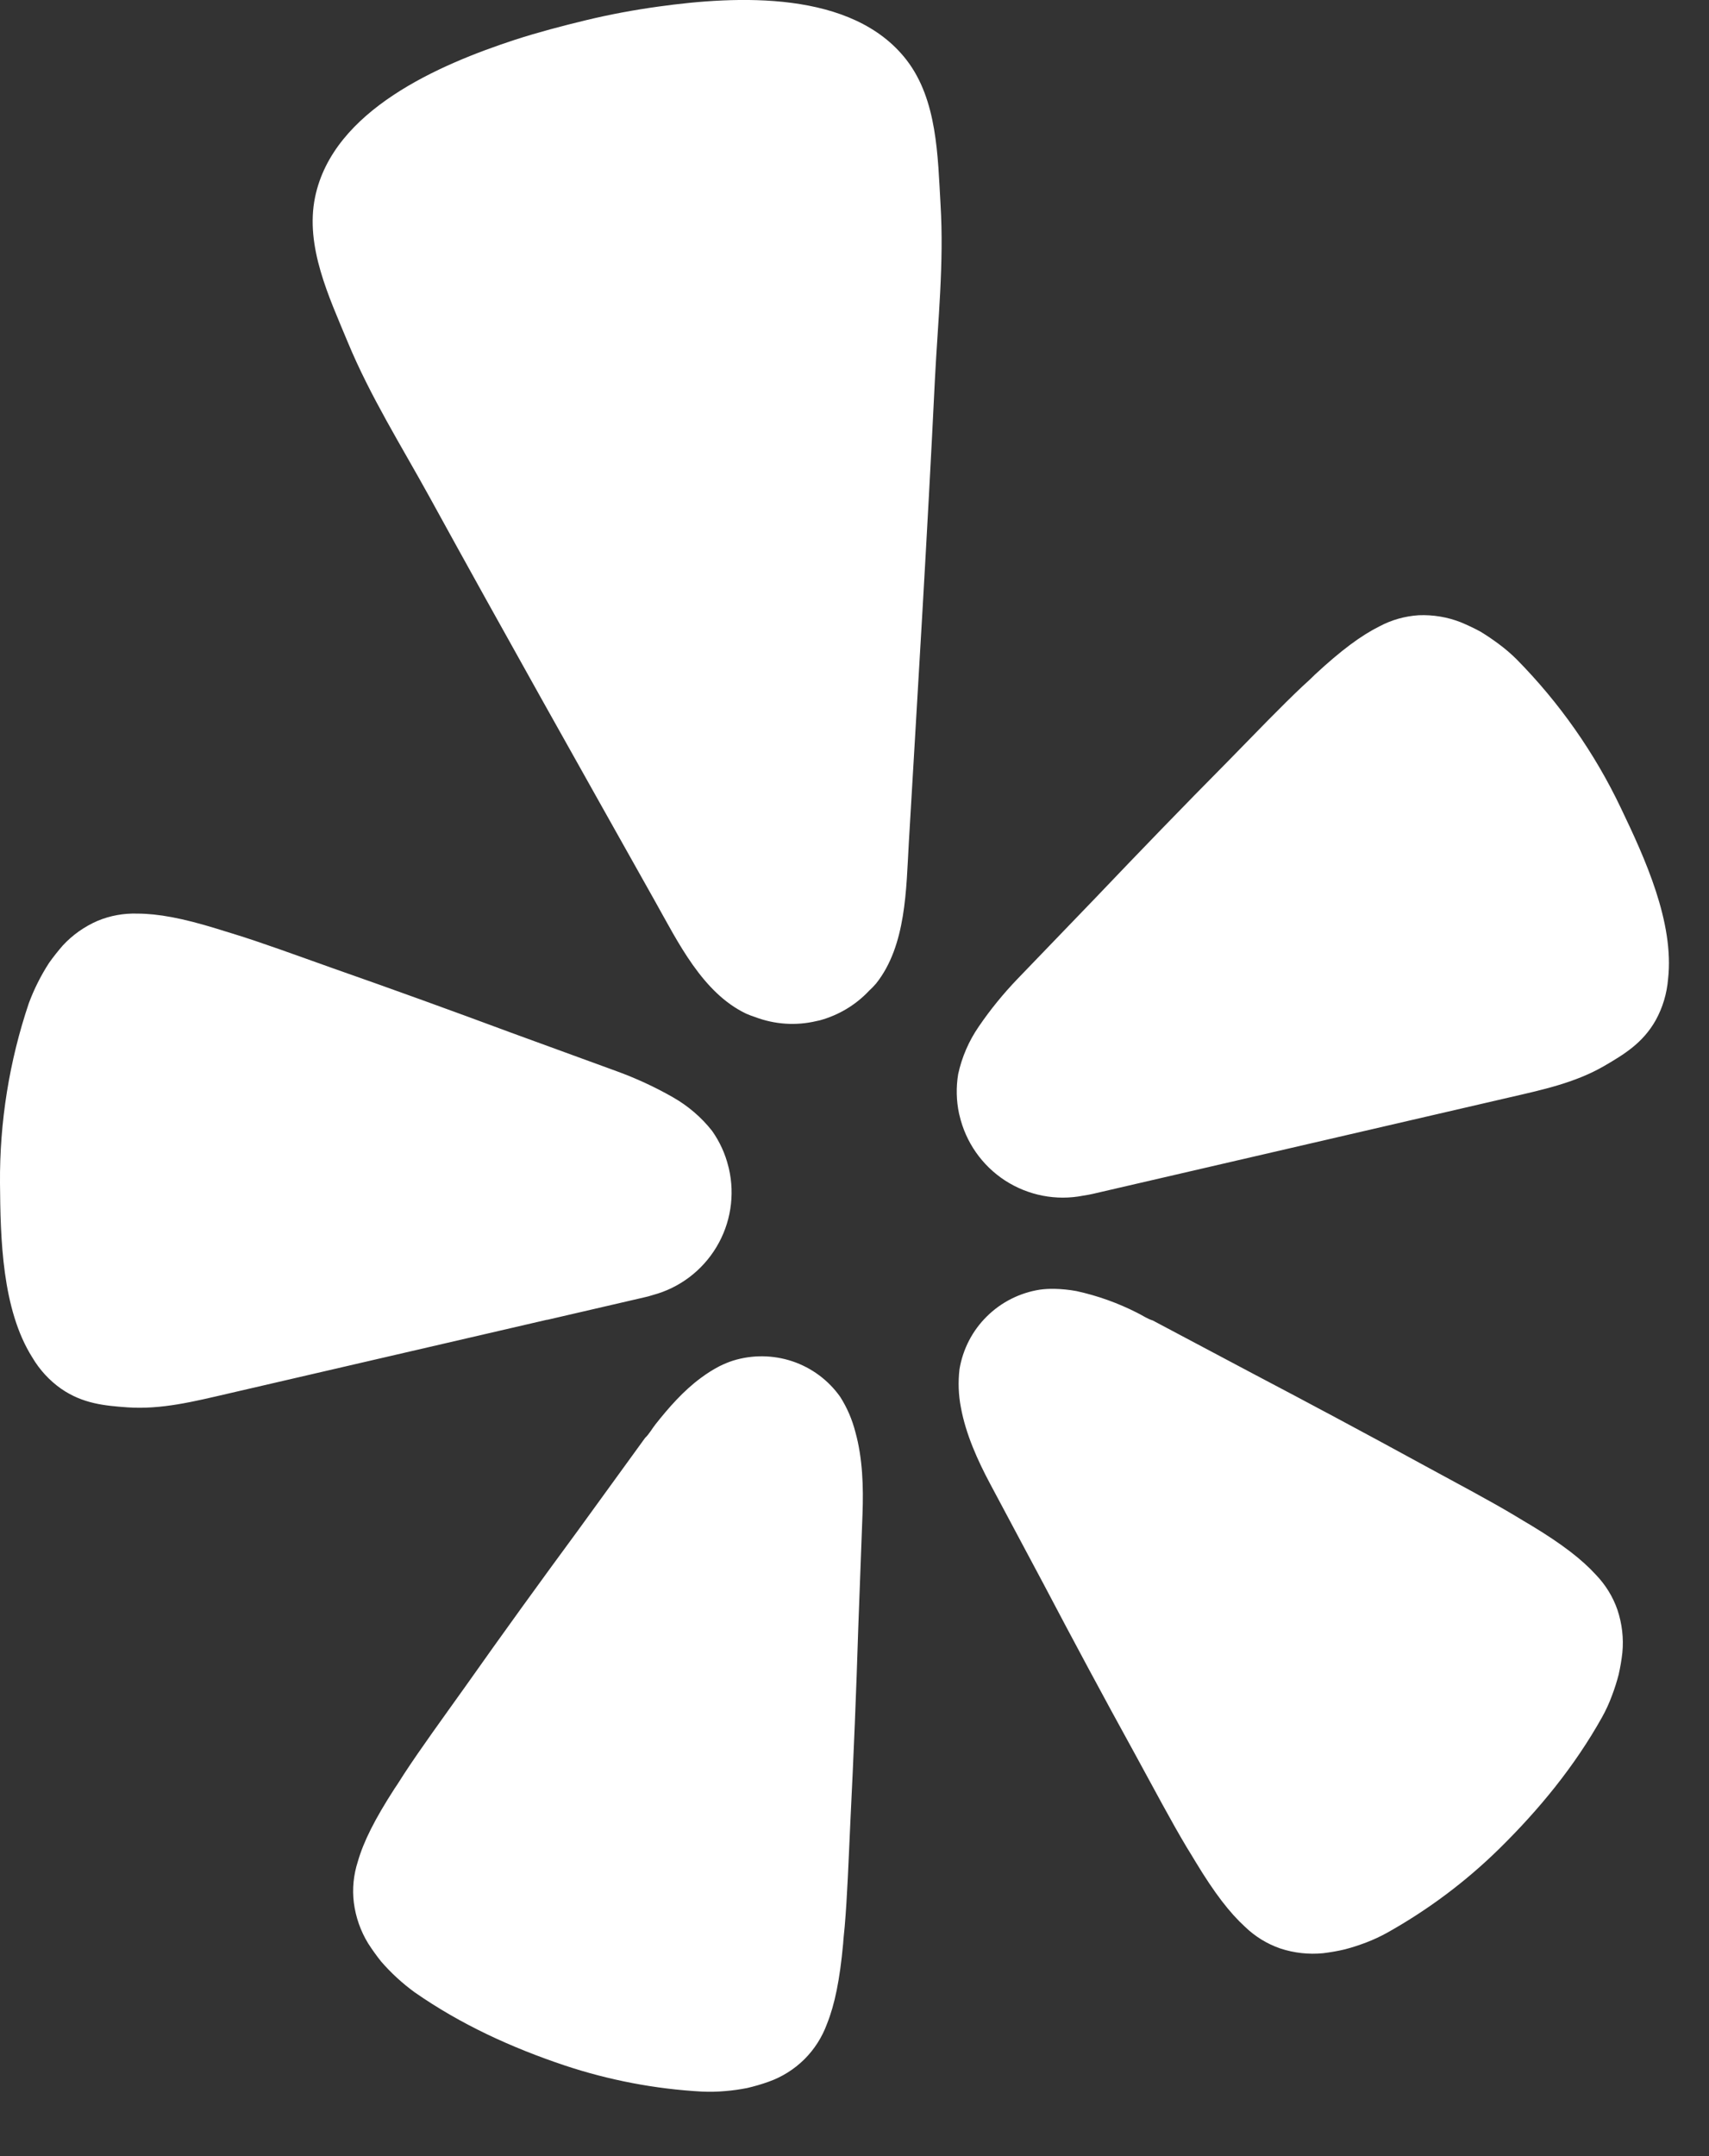 <?xml version="1.0" encoding="UTF-8"?> <svg xmlns="http://www.w3.org/2000/svg" width="23" height="29" viewBox="0 0 23 29" fill="none"><rect x="0" y="0" width="23" height="29" fill="#333333" stroke="none"/><path d="M7.364 17.752L8.66 17.452C8.703 17.443 8.745 17.432 8.787 17.418C9.145 17.322 9.451 17.091 9.642 16.773C9.833 16.456 9.893 16.076 9.809 15.715L9.803 15.692C9.761 15.519 9.686 15.356 9.583 15.21C9.438 15.026 9.258 14.873 9.054 14.757C8.814 14.62 8.562 14.504 8.302 14.409L6.882 13.891C6.085 13.595 5.287 13.306 4.482 13.024C3.961 12.839 3.519 12.676 3.134 12.558C3.062 12.535 2.982 12.513 2.917 12.491C2.452 12.348 2.127 12.289 1.85 12.288C1.666 12.282 1.482 12.315 1.312 12.386C1.135 12.463 0.975 12.576 0.844 12.718C0.779 12.793 0.718 12.87 0.661 12.95C0.55 13.121 0.459 13.303 0.388 13.493C0.125 14.273 -0.006 15.091 0 15.913C0.006 16.657 0.026 17.611 0.435 18.258C0.533 18.424 0.665 18.568 0.823 18.679C1.114 18.88 1.408 18.907 1.715 18.929C2.172 18.961 2.615 18.849 3.057 18.747L7.361 17.751L7.364 17.752ZM21.815 10.87C21.462 10.128 20.986 9.45 20.408 8.865C20.333 8.791 20.253 8.723 20.168 8.66C20.09 8.602 20.009 8.547 19.925 8.496C19.839 8.449 19.749 8.407 19.658 8.369C19.479 8.299 19.286 8.267 19.093 8.275C18.909 8.287 18.729 8.337 18.566 8.424C18.319 8.547 18.052 8.744 17.696 9.074C17.647 9.124 17.586 9.179 17.53 9.23C17.237 9.506 16.91 9.847 16.522 10.243C15.922 10.849 15.332 11.459 14.745 12.075L13.695 13.165C13.503 13.365 13.328 13.579 13.172 13.808C13.039 14.001 12.945 14.218 12.895 14.448C12.866 14.624 12.87 14.804 12.907 14.978L12.913 15.001C12.996 15.362 13.216 15.676 13.526 15.878C13.837 16.079 14.213 16.153 14.576 16.082C14.633 16.074 14.678 16.064 14.706 16.058L20.306 14.762C20.748 14.66 21.196 14.566 21.592 14.336C21.858 14.181 22.111 14.028 22.284 13.72C22.377 13.551 22.433 13.363 22.449 13.17C22.535 12.407 22.136 11.54 21.815 10.87ZM11.791 13.228C12.197 12.718 12.195 11.958 12.231 11.336C12.353 9.26 12.481 7.184 12.582 5.106C12.622 4.32 12.706 3.544 12.658 2.751C12.62 2.097 12.615 1.346 12.202 0.809C11.472 -0.137 9.918 -0.059 8.858 0.089C8.533 0.134 8.208 0.194 7.885 0.272C7.562 0.35 7.243 0.434 6.93 0.535C5.913 0.868 4.482 1.48 4.24 2.653C4.104 3.316 4.428 3.993 4.679 4.599C4.983 5.332 5.399 5.992 5.779 6.682C6.78 8.505 7.801 10.315 8.819 12.128C9.123 12.668 9.454 13.354 10.042 13.634C10.081 13.651 10.12 13.666 10.161 13.679C10.424 13.779 10.711 13.799 10.986 13.734L11.036 13.723C11.289 13.653 11.518 13.516 11.698 13.324C11.731 13.294 11.762 13.262 11.791 13.228ZM11.307 18.787C11.149 18.564 10.924 18.397 10.665 18.31C10.405 18.223 10.125 18.22 9.864 18.301C9.802 18.321 9.743 18.346 9.684 18.375C9.595 18.421 9.51 18.475 9.43 18.535C9.197 18.707 9 18.932 8.822 19.157C8.776 19.215 8.735 19.291 8.681 19.341L7.781 20.581C7.27 21.275 6.766 21.971 6.267 22.678C5.941 23.135 5.66 23.52 5.437 23.861C5.395 23.926 5.351 23.998 5.311 24.055C5.044 24.468 4.893 24.769 4.816 25.037C4.758 25.216 4.739 25.405 4.762 25.591C4.787 25.785 4.852 25.971 4.954 26.138C5.008 26.222 5.066 26.303 5.128 26.381C5.263 26.537 5.415 26.676 5.581 26.797C6.203 27.23 6.884 27.541 7.601 27.781C8.197 27.979 8.816 28.097 9.443 28.132C9.549 28.137 9.656 28.135 9.763 28.125C9.862 28.117 9.959 28.103 10.056 28.084C10.153 28.061 10.249 28.034 10.343 28C10.524 27.936 10.688 27.833 10.824 27.699C10.96 27.564 11.064 27.401 11.13 27.221C11.234 26.961 11.302 26.631 11.347 26.143C11.351 26.073 11.361 25.989 11.368 25.913C11.403 25.507 11.42 25.03 11.446 24.469C11.489 23.607 11.524 22.749 11.551 21.887L11.608 20.357C11.621 20.003 11.61 19.613 11.512 19.262C11.469 19.094 11.401 18.934 11.307 18.787ZM21.477 21.18C21.289 20.974 21.023 20.768 20.602 20.514C20.542 20.48 20.47 20.435 20.405 20.396C20.055 20.186 19.633 19.964 19.141 19.696C18.385 19.283 17.626 18.877 16.863 18.476L15.513 17.76C15.443 17.74 15.372 17.69 15.306 17.658C15.047 17.526 14.771 17.427 14.486 17.365C14.388 17.347 14.288 17.337 14.188 17.335C14.124 17.334 14.059 17.337 13.995 17.346C13.725 17.388 13.475 17.514 13.281 17.706C13.086 17.898 12.958 18.147 12.913 18.416C12.893 18.588 12.899 18.762 12.932 18.931C12.998 19.291 13.159 19.646 13.325 19.957L14.046 21.308C14.447 22.07 14.854 22.828 15.27 23.583C15.539 24.075 15.762 24.497 15.971 24.846C16.011 24.912 16.056 24.983 16.091 25.043C16.345 25.463 16.55 25.728 16.757 25.917C16.892 26.047 17.053 26.146 17.23 26.207C17.415 26.268 17.612 26.29 17.806 26.271C17.905 26.259 18.003 26.242 18.1 26.219C18.196 26.194 18.29 26.163 18.383 26.128C18.483 26.09 18.58 26.045 18.673 25.993C19.221 25.686 19.726 25.308 20.175 24.868C20.714 24.338 21.19 23.759 21.56 23.098C21.612 23.005 21.657 22.907 21.694 22.806C21.729 22.714 21.759 22.62 21.784 22.524C21.806 22.426 21.823 22.328 21.834 22.229C21.853 22.035 21.83 21.839 21.768 21.653C21.707 21.476 21.607 21.315 21.477 21.18Z" fill="white"></path></svg> 